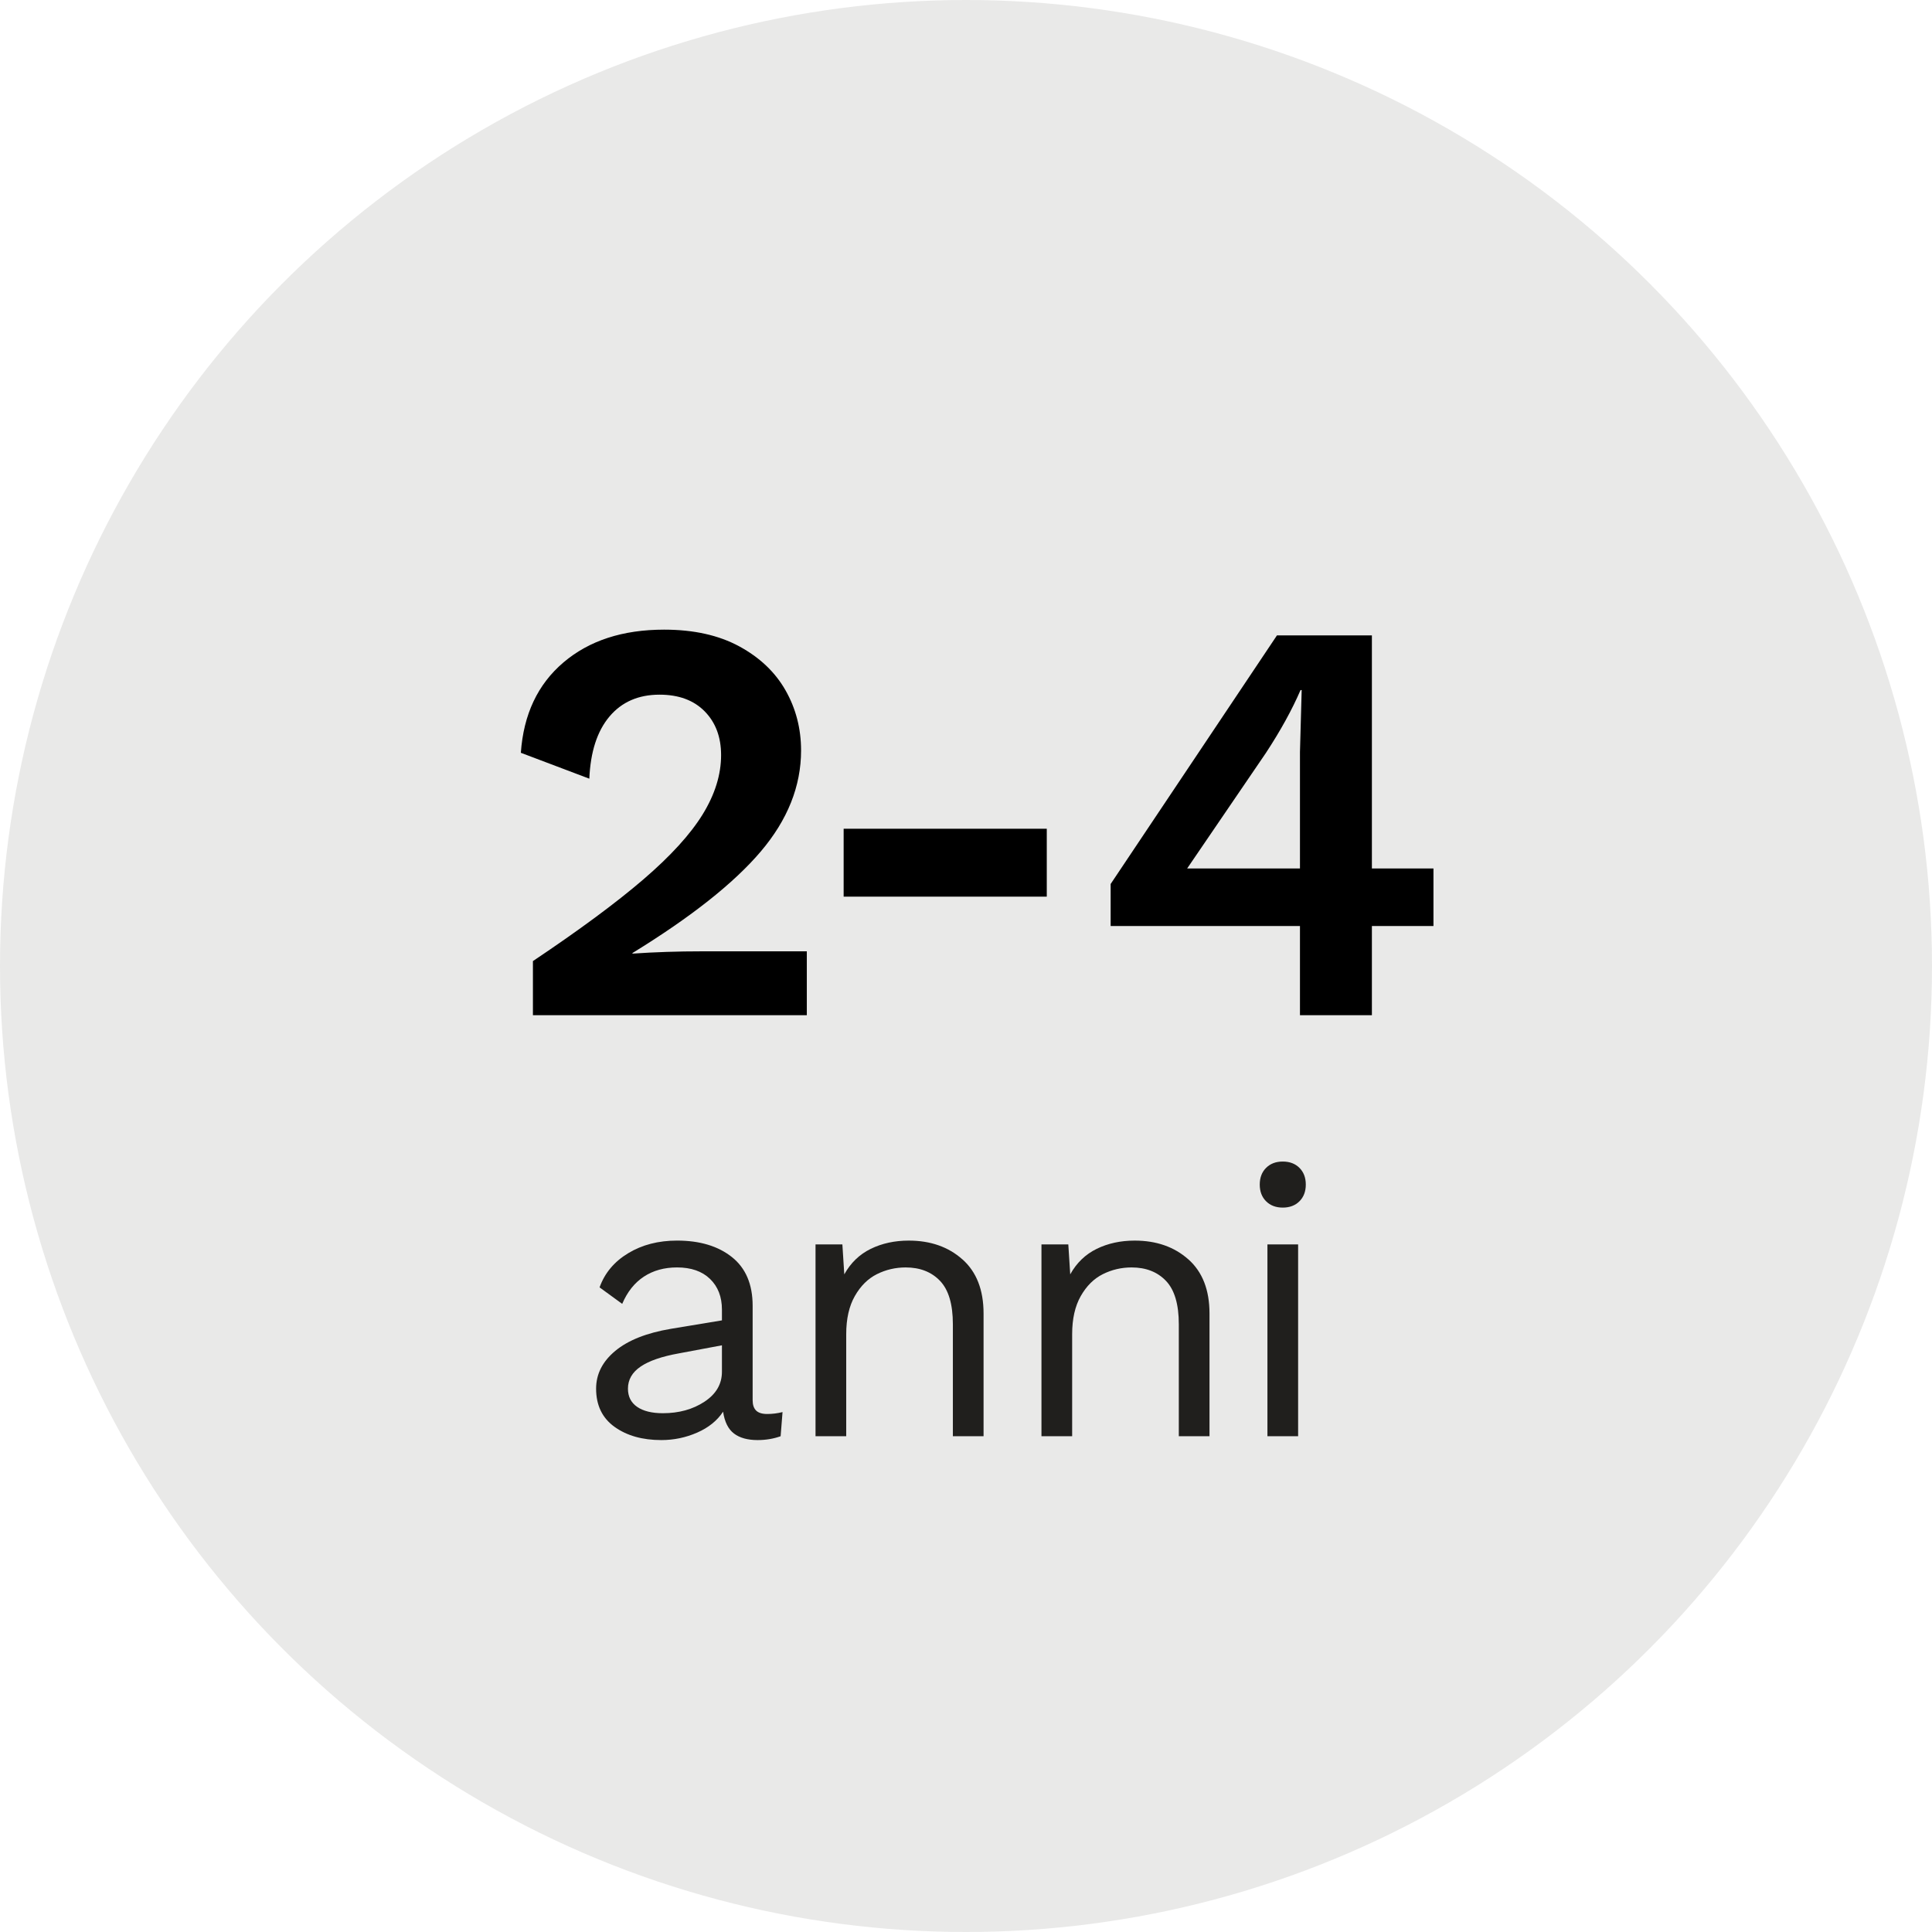 <?xml version="1.0" encoding="UTF-8"?><svg id="Layer_2" xmlns="http://www.w3.org/2000/svg" viewBox="0 0 186.702 186.702"><defs><style>.cls-1{opacity:.1;}.cls-1,.cls-2{fill:#201f1d;}</style></defs><g id="ui"><g><circle class="cls-1" cx="93.351" cy="93.351" r="93.351"/><g><path class="cls-2" d="M75.622,136.457l-.185,2.336c-.692,.247-1.434,.371-2.224,.371-.964,0-1.724-.21-2.28-.63-.556-.42-.908-1.124-1.056-2.113-.569,.865-1.403,1.538-2.502,2.02-1.1,.482-2.256,.723-3.466,.723-1.829,0-3.336-.426-4.523-1.279-1.186-.853-1.78-2.082-1.78-3.689,0-1.409,.617-2.626,1.854-3.652,1.235-1.025,3.027-1.736,5.375-2.132l4.931-.816v-1.038c0-1.235-.384-2.224-1.149-2.966-.766-.741-1.829-1.112-3.188-1.112-1.236,0-2.305,.297-3.207,.89-.902,.593-1.6,1.471-2.094,2.632l-2.187-1.594c.494-1.384,1.415-2.484,2.762-3.299,1.347-.816,2.922-1.223,4.727-1.223,2.199,0,3.967,.532,5.301,1.594,1.335,1.063,2.002,2.632,2.002,4.708v9.12c0,.445,.111,.778,.334,1.001,.222,.222,.581,.334,1.075,.334,.494,0,.988-.061,1.483-.185Zm-7.544-1.001c1.124-.741,1.687-1.705,1.687-2.892v-2.558l-4.152,.778c-1.656,.297-2.892,.723-3.707,1.279-.816,.556-1.223,1.267-1.223,2.132,0,.766,.296,1.353,.89,1.761,.593,.408,1.421,.612,2.484,.612,1.557,0,2.897-.371,4.022-1.112Z"/><path class="cls-2" d="M93.009,121.702c1.359,1.211,2.039,2.954,2.039,5.227v11.863h-2.966v-10.825c0-1.928-.414-3.324-1.242-4.189-.828-.865-1.934-1.297-3.318-1.297-.989,0-1.916,.217-2.781,.649-.865,.433-1.575,1.137-2.132,2.113-.556,.977-.834,2.206-.834,3.689v9.861h-2.966v-18.536h2.595l.185,2.892c.617-1.112,1.47-1.933,2.558-2.465,1.087-.531,2.311-.797,3.67-.797,2.1,0,3.831,.606,5.19,1.817Z"/><path class="cls-2" d="M114.843,121.702c1.359,1.211,2.039,2.954,2.039,5.227v11.863h-2.966v-10.825c0-1.928-.414-3.324-1.242-4.189-.828-.865-1.934-1.297-3.318-1.297-.989,0-1.916,.217-2.781,.649-.865,.433-1.575,1.137-2.132,2.113-.556,.977-.834,2.206-.834,3.689v9.861h-2.966v-18.536h2.595l.185,2.892c.617-1.112,1.47-1.933,2.558-2.465,1.087-.531,2.311-.797,3.67-.797,2.1,0,3.831,.606,5.19,1.817Z"/><path class="cls-2" d="M122.35,116.086c-.408-.408-.612-.945-.612-1.613,0-.667,.204-1.205,.612-1.613,.408-.408,.945-.612,1.613-.612,.667,0,1.205,.204,1.613,.612,.408,.408,.612,.945,.612,1.613,0,.667-.204,1.205-.612,1.613-.408,.408-.945,.612-1.613,.612-.667,0-1.205-.204-1.613-.612Zm3.096,22.707h-2.966v-18.536h2.966v18.536Z"/></g><g><path d="M51.499,92.877c4.485-3.003,8.044-5.635,10.677-7.896,2.632-2.261,4.541-4.356,5.728-6.284,1.186-1.927,1.78-3.837,1.78-5.728,0-1.742-.528-3.151-1.585-4.226-1.056-1.075-2.512-1.613-4.365-1.613-2.039,0-3.652,.705-4.838,2.113-1.187,1.409-1.835,3.411-1.946,6.006l-6.617-2.502c.259-3.707,1.631-6.617,4.115-8.73,2.483-2.113,5.728-3.17,9.731-3.17,2.854,0,5.273,.538,7.257,1.613,1.983,1.076,3.475,2.494,4.476,4.254,1.001,1.761,1.501,3.698,1.501,5.811,0,3.448-1.298,6.701-3.893,9.759-2.595,3.058-6.729,6.331-12.401,9.815v.056c2.15-.148,4.393-.222,6.729-.222h10.121v6.172h-26.469v-5.227Z"/><path d="M101.157,86.649h-19.63v-6.562h19.63v6.562Z"/><path d="M138.525,89.485h-5.95v8.619h-6.951v-8.619h-18.295v-4.059l16.071-24.023h9.175v22.521h5.95v5.561Zm-23.8-5.561h10.899v-11.233l.167-6.006h-.111c-.816,1.891-1.928,3.912-3.337,6.061l-7.618,11.177Z"/></g></g></g></svg>